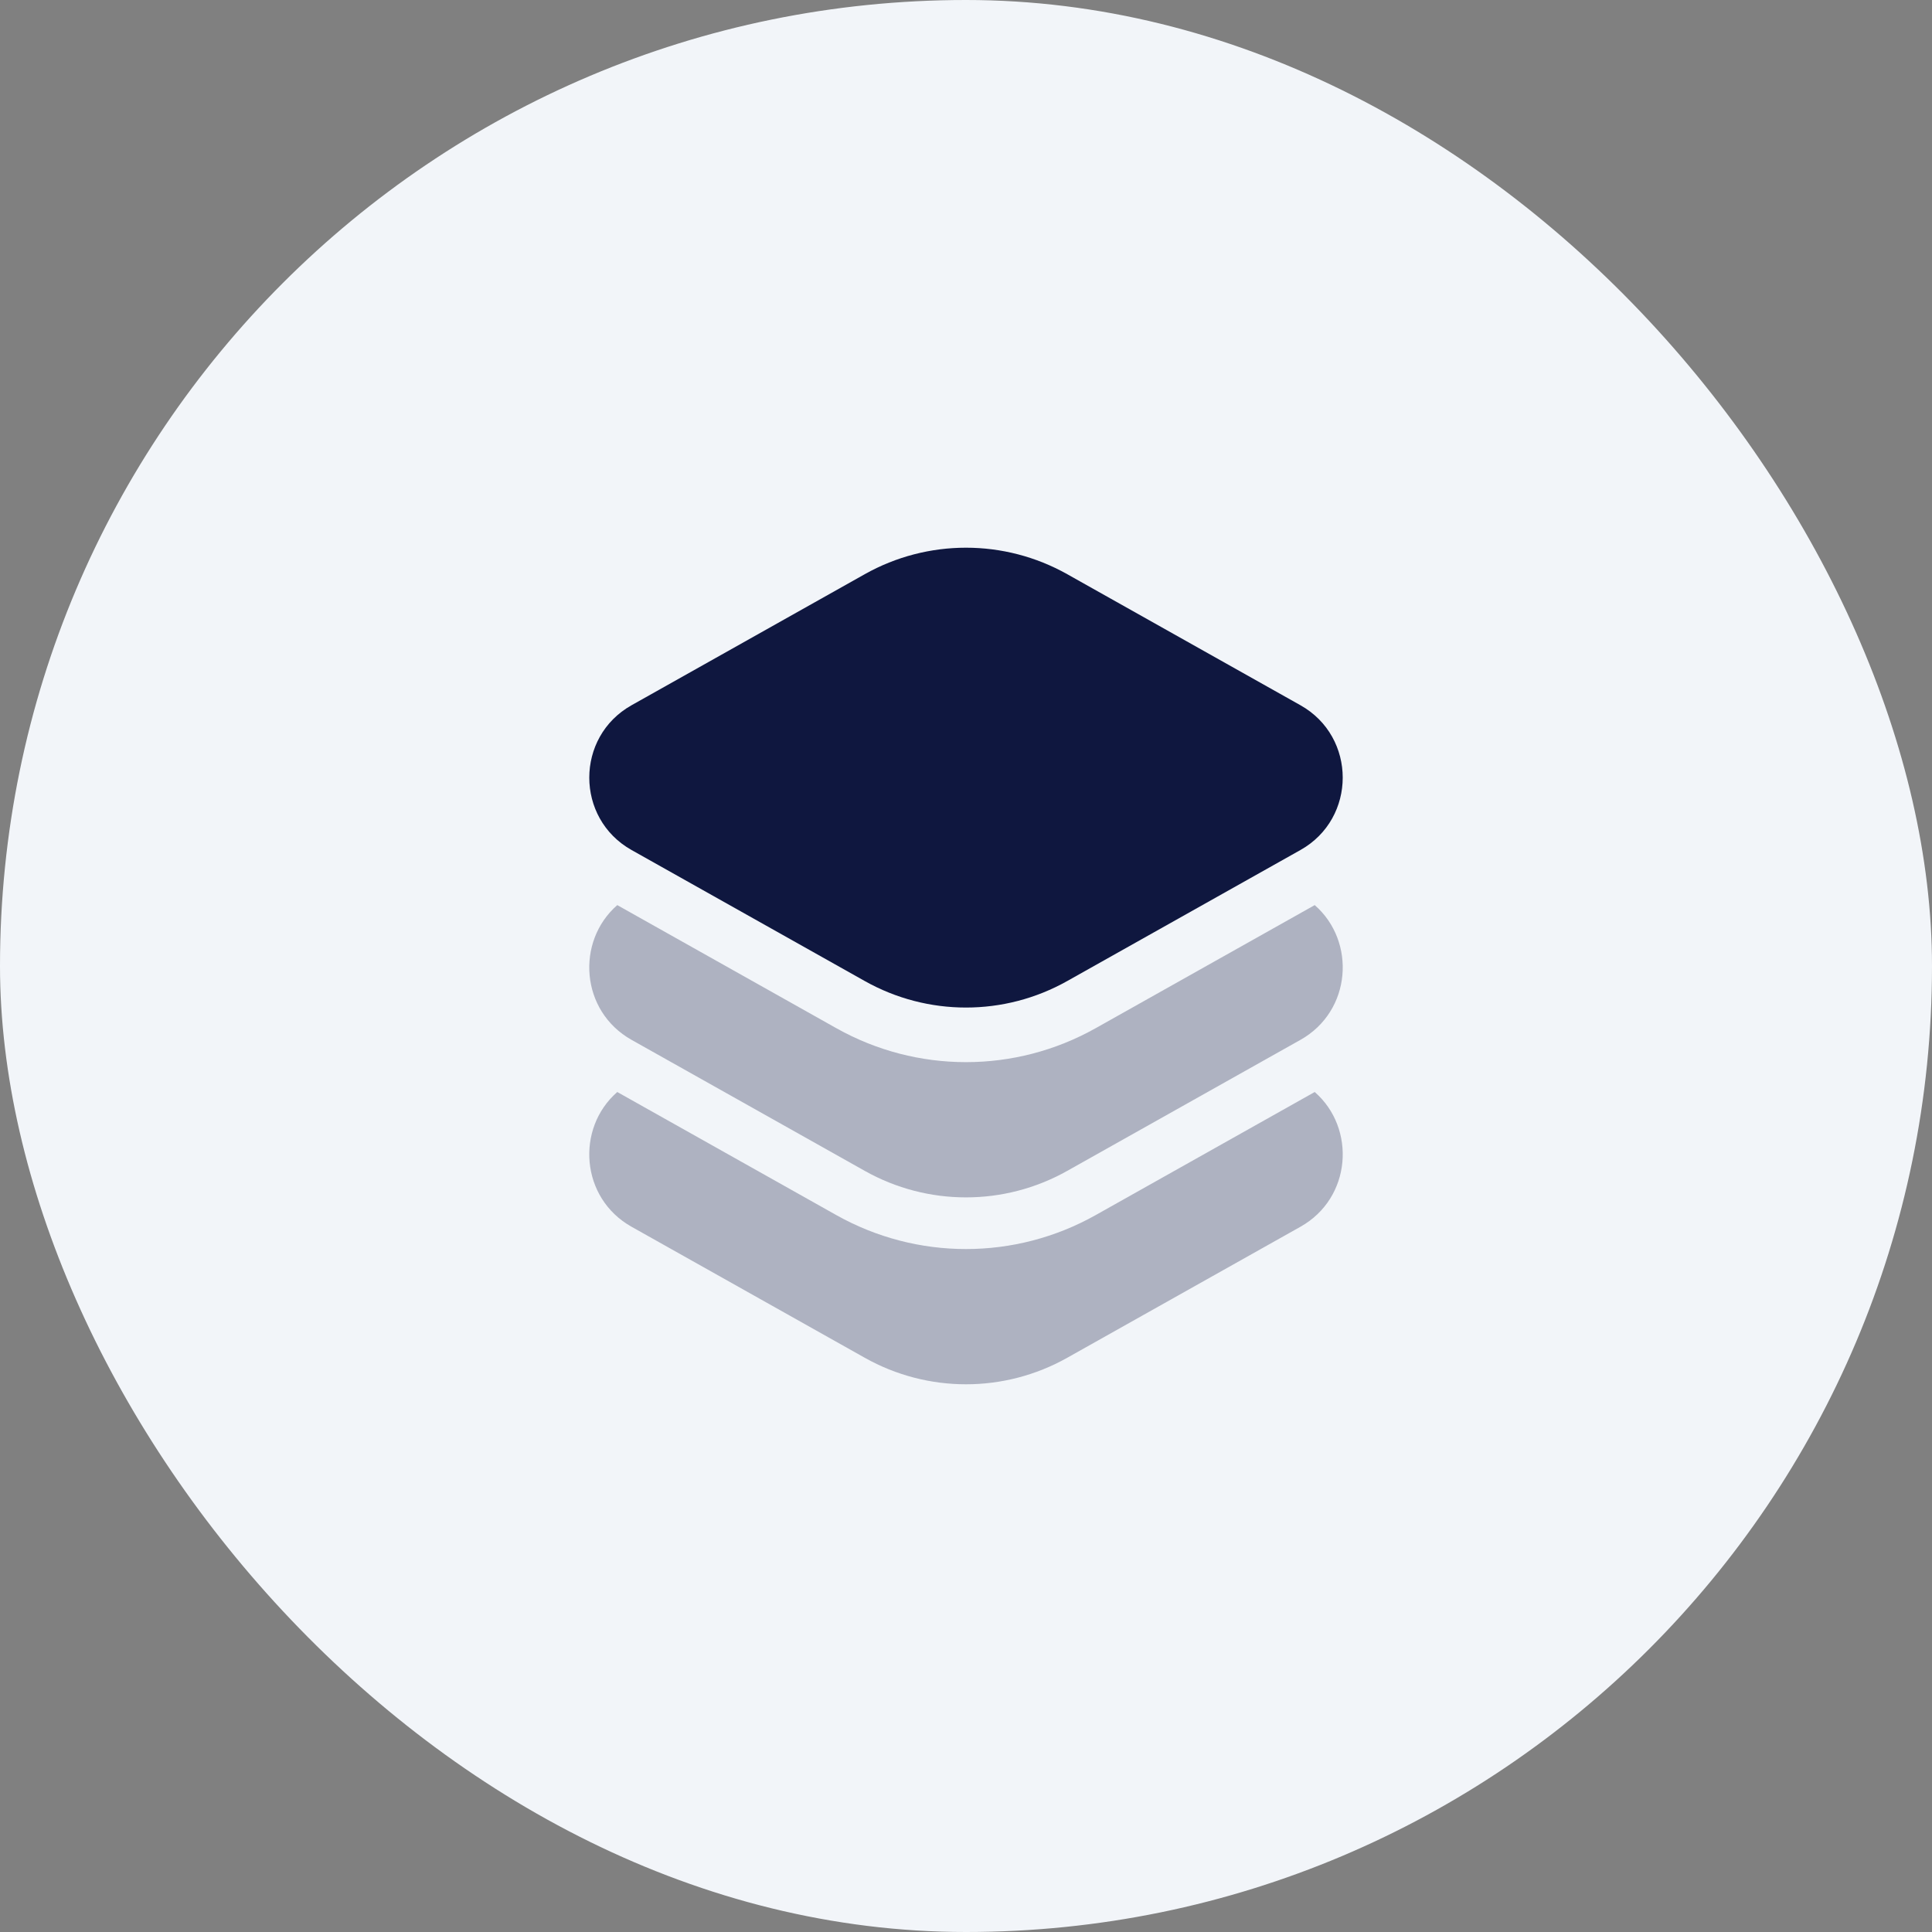 <?xml version="1.0" encoding="UTF-8"?> <svg xmlns="http://www.w3.org/2000/svg" width="50" height="50" viewBox="0 0 50 50" fill="none"><rect x="0" y="0" width="50" height="50" fill="#808080" stroke="none"/><rect width="50" height="50" rx="25" fill="#F2F5F9"></rect><path d="M27.62 14.86C25.992 13.946 24.008 13.946 22.38 14.86L16.344 18.252C14.886 19.071 14.886 21.179 16.344 21.998L22.38 25.389C24.008 26.304 25.992 26.304 27.62 25.389L33.656 21.998C35.114 21.179 35.114 19.071 33.656 18.252L27.62 14.86Z" fill="#0F173F"></path><path opacity="0.3" d="M15.975 28.261C14.898 29.201 15.021 31.005 16.344 31.748L22.38 35.139C24.008 36.054 25.992 36.054 27.62 35.139L33.656 31.748C34.979 31.005 35.102 29.201 34.025 28.261L28.355 31.447C26.27 32.618 23.73 32.618 21.645 31.447L15.975 28.261Z" fill="#0F173F"></path><path opacity="0.3" d="M15.975 23.424C14.898 24.364 15.021 26.168 16.344 26.911L22.38 30.302C24.008 31.217 25.992 31.217 27.62 30.302L33.656 26.911C34.979 26.168 35.102 24.364 34.025 23.424L28.355 26.61C26.27 27.781 23.73 27.781 21.645 26.61L15.975 23.424Z" fill="#0F173F"></path></svg> 